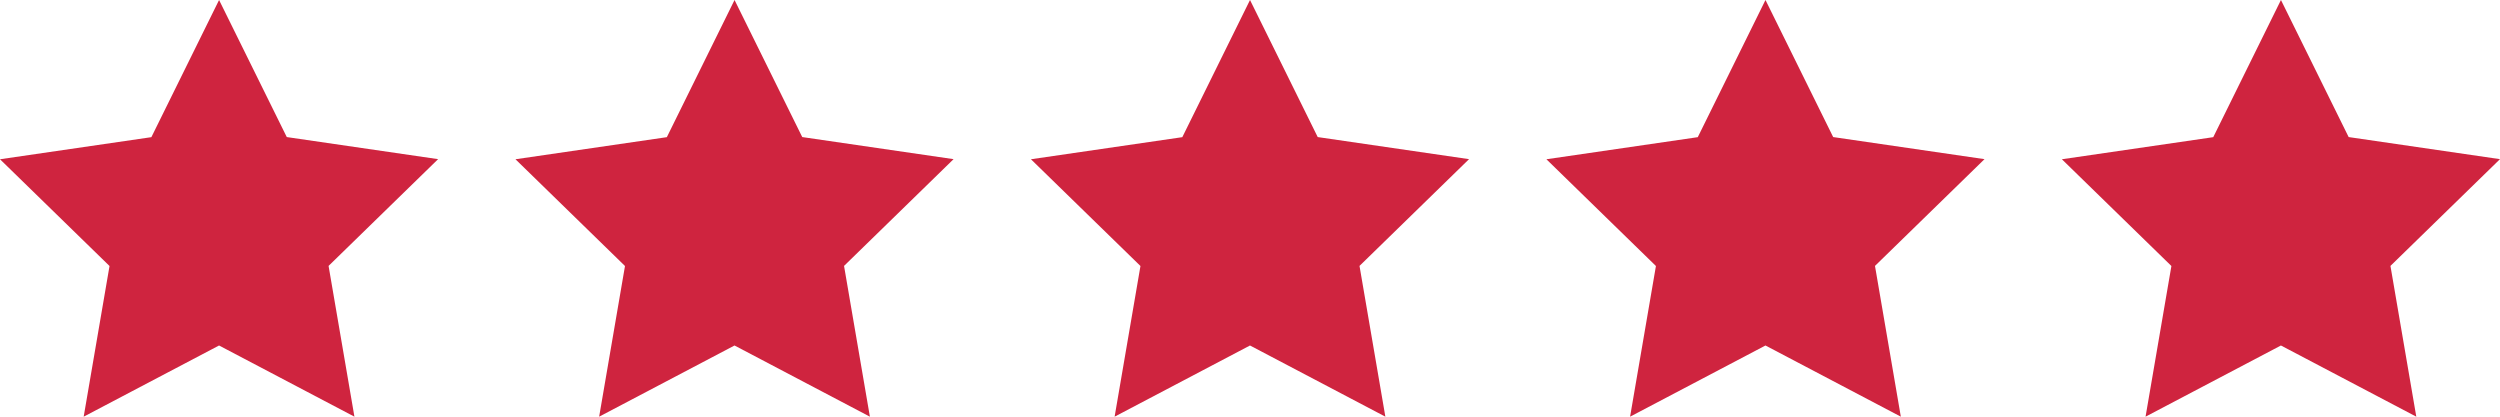 <svg xmlns="http://www.w3.org/2000/svg" width="101.849" height="16.975" viewBox="0 0 101.849 16.975">
  <g id="star" transform="translate(-873.151 -3407.661)">
    <path id="Icon_metro-star-full" data-name="Icon metro-star-full" d="M20.419,9.167l-6.166-.9L11.495,2.683,8.737,8.271l-6.167.9,4.462,4.349L5.979,19.658l5.515-2.9,5.515,2.9-1.053-6.142,4.462-4.349Z" transform="translate(870.581 3404.978)" fill="#cf243f"/>
    <path id="Icon_metro-star-full-2" data-name="Icon metro-star-full" d="M20.419,9.167l-6.166-.9L11.495,2.683,8.737,8.271l-6.167.9,4.462,4.349L5.979,19.658l5.515-2.9,5.515,2.9-1.053-6.142,4.462-4.349Z" transform="translate(891.581 3404.978)" fill="#cf243f"/>
    <path id="Icon_metro-star-full-3" data-name="Icon metro-star-full" d="M20.419,9.167l-6.166-.9L11.495,2.683,8.737,8.271l-6.167.9,4.462,4.349L5.979,19.658l5.515-2.9,5.515,2.9-1.053-6.142,4.462-4.349Z" transform="translate(912.581 3404.978)" fill="#cf243f"/>
    <path id="Icon_metro-star-full-4" data-name="Icon metro-star-full" d="M20.419,9.167l-6.166-.9L11.495,2.683,8.737,8.271l-6.167.9,4.462,4.349L5.979,19.658l5.515-2.9,5.515,2.9-1.053-6.142,4.462-4.349Z" transform="translate(933.581 3404.978)" fill="#cf243f"/>
    <path id="Icon_metro-star-full-5" data-name="Icon metro-star-full" d="M20.419,9.167l-6.166-.9L11.495,2.683,8.737,8.271l-6.167.9,4.462,4.349L5.979,19.658l5.515-2.9,5.515,2.9-1.053-6.142,4.462-4.349Z" transform="translate(954.581 3404.978)" fill="#cf243f"/>
  </g>
</svg>
